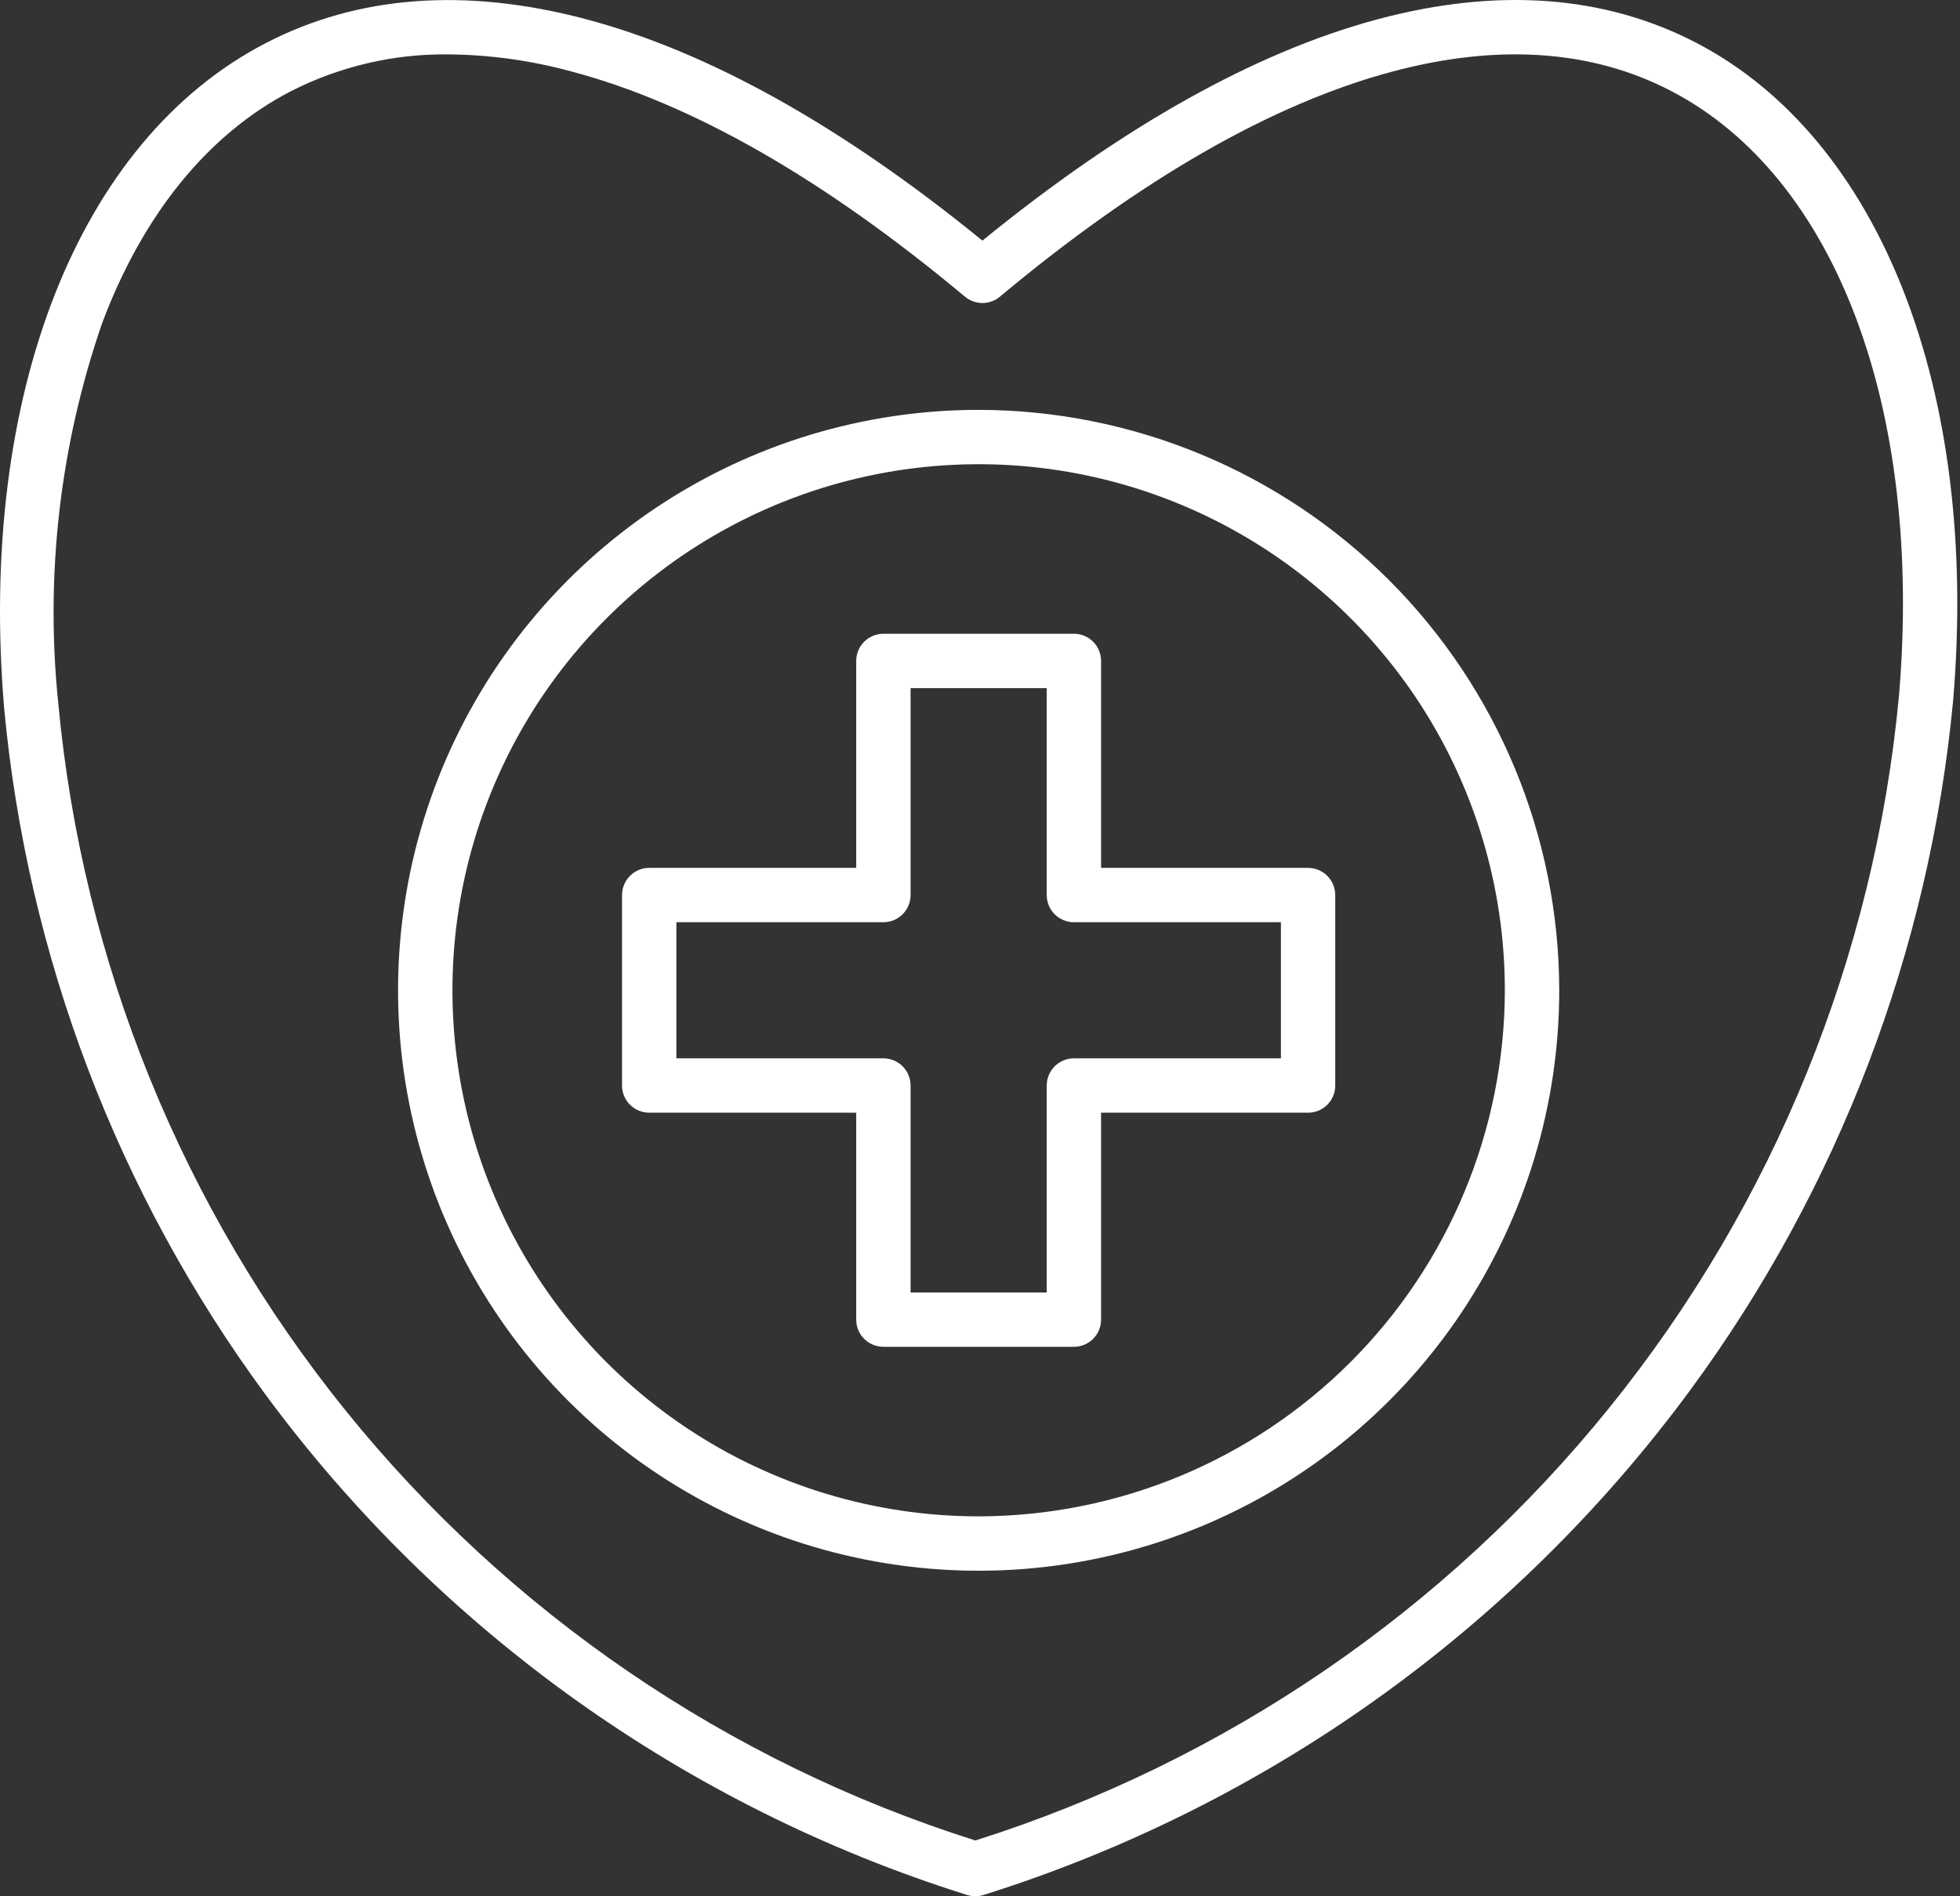 <svg width="93" height="90" viewBox="0 0 93 90" fill="none" xmlns="http://www.w3.org/2000/svg">
<rect x="0" y="0" width="93" height="90" fill="#333333" stroke="none"/>
<path id="Vector" d="M80.478 2.027C76.135 -0.228 71.064 -0.602 65.4 0.906C59.587 2.457 53.272 5.992 46.615 11.42C39.944 5.98 33.605 2.441 27.759 0.898C22.067 -0.602 16.959 -0.217 12.588 2.057C3.696 6.677 -1.052 18.774 0.198 33.626C1.3 45.405 5.586 56.662 12.598 66.19C20.895 77.434 32.552 85.749 45.883 89.936C46.14 90.019 46.417 90.019 46.673 89.936C60.099 85.712 71.835 77.329 80.184 65.998C87.241 56.412 91.559 45.087 92.675 33.235C93.912 18.539 89.236 6.581 80.478 2.027ZM90.105 33.019C88.948 45.381 84.174 57.127 76.379 66.79C68.585 76.454 58.115 83.606 46.279 87.352C34.527 83.633 24.132 76.533 16.393 66.939C8.654 57.345 3.915 45.683 2.768 33.41C2.133 27.304 2.843 21.132 4.849 15.329C6.784 10.173 9.871 6.374 13.777 4.343C16.095 3.156 18.666 2.551 21.27 2.581C23.24 2.598 25.2 2.87 27.101 3.389C32.819 4.898 39.106 8.498 45.788 14.082C46.02 14.276 46.313 14.382 46.615 14.382C46.918 14.382 47.211 14.276 47.443 14.082C54.111 8.51 60.377 4.916 66.064 3.398C71.088 2.057 75.537 2.366 79.287 4.315C87.108 8.381 91.252 19.379 90.105 33.019ZM46.435 19.453C40.987 19.453 35.661 21.069 31.13 24.096C26.6 27.123 23.069 31.426 20.984 36.46C18.899 41.494 18.354 47.033 19.417 52.377C20.48 57.721 23.104 62.629 26.957 66.482C30.81 70.334 35.719 72.958 41.063 74.02C46.407 75.083 51.946 74.537 56.98 72.451C62.014 70.366 66.316 66.835 69.342 62.304C72.369 57.773 73.984 52.447 73.984 46.998C73.975 39.695 71.069 32.694 65.905 27.53C60.74 22.366 53.739 19.462 46.435 19.453ZM46.435 71.968C41.497 71.968 36.67 70.504 32.564 67.761C28.458 65.017 25.258 61.118 23.368 56.556C21.479 51.993 20.984 46.973 21.947 42.13C22.91 37.287 25.288 32.838 28.78 29.346C32.271 25.854 36.72 23.476 41.563 22.512C46.407 21.549 51.427 22.043 55.989 23.932C60.551 25.822 64.451 29.022 67.195 33.127C69.938 37.233 71.403 42.06 71.403 46.998C71.396 53.618 68.763 59.964 64.082 64.645C59.401 69.326 53.055 71.96 46.435 71.968ZM62.068 41.191H52.245V31.369C52.245 31.027 52.11 30.699 51.868 30.457C51.626 30.215 51.298 30.079 50.956 30.079H41.916C41.574 30.08 41.245 30.216 41.004 30.457C40.762 30.699 40.626 31.027 40.626 31.369V41.191H30.805C30.463 41.191 30.135 41.327 29.893 41.569C29.651 41.81 29.515 42.138 29.515 42.48V51.52C29.515 51.862 29.65 52.191 29.892 52.432C30.134 52.674 30.462 52.81 30.805 52.81H40.626V62.632C40.626 62.974 40.762 63.302 41.004 63.544C41.246 63.785 41.574 63.921 41.916 63.921H50.956C51.125 63.921 51.293 63.888 51.449 63.824C51.606 63.759 51.748 63.664 51.868 63.544C51.987 63.424 52.083 63.282 52.147 63.126C52.212 62.969 52.245 62.802 52.245 62.632V52.81H62.068C62.237 52.81 62.405 52.777 62.561 52.712C62.718 52.647 62.86 52.552 62.979 52.432C63.099 52.313 63.194 52.17 63.259 52.014C63.323 51.857 63.357 51.69 63.356 51.52V42.48C63.356 42.138 63.221 41.811 62.979 41.569C62.737 41.327 62.409 41.191 62.068 41.191ZM60.778 50.23H50.956C50.614 50.231 50.285 50.367 50.044 50.608C49.802 50.85 49.666 51.178 49.666 51.52V61.342H43.206V51.52C43.206 51.178 43.07 50.85 42.828 50.608C42.586 50.366 42.258 50.23 41.916 50.23H32.094V43.77H41.916C42.085 43.77 42.253 43.737 42.409 43.672C42.566 43.608 42.708 43.513 42.828 43.393C42.948 43.273 43.043 43.131 43.108 42.974C43.172 42.818 43.206 42.65 43.206 42.48V32.659H49.666V42.48C49.666 42.822 49.801 43.151 50.043 43.392C50.285 43.634 50.613 43.77 50.956 43.77H60.778V50.23Z" fill="white"/>
</svg>
